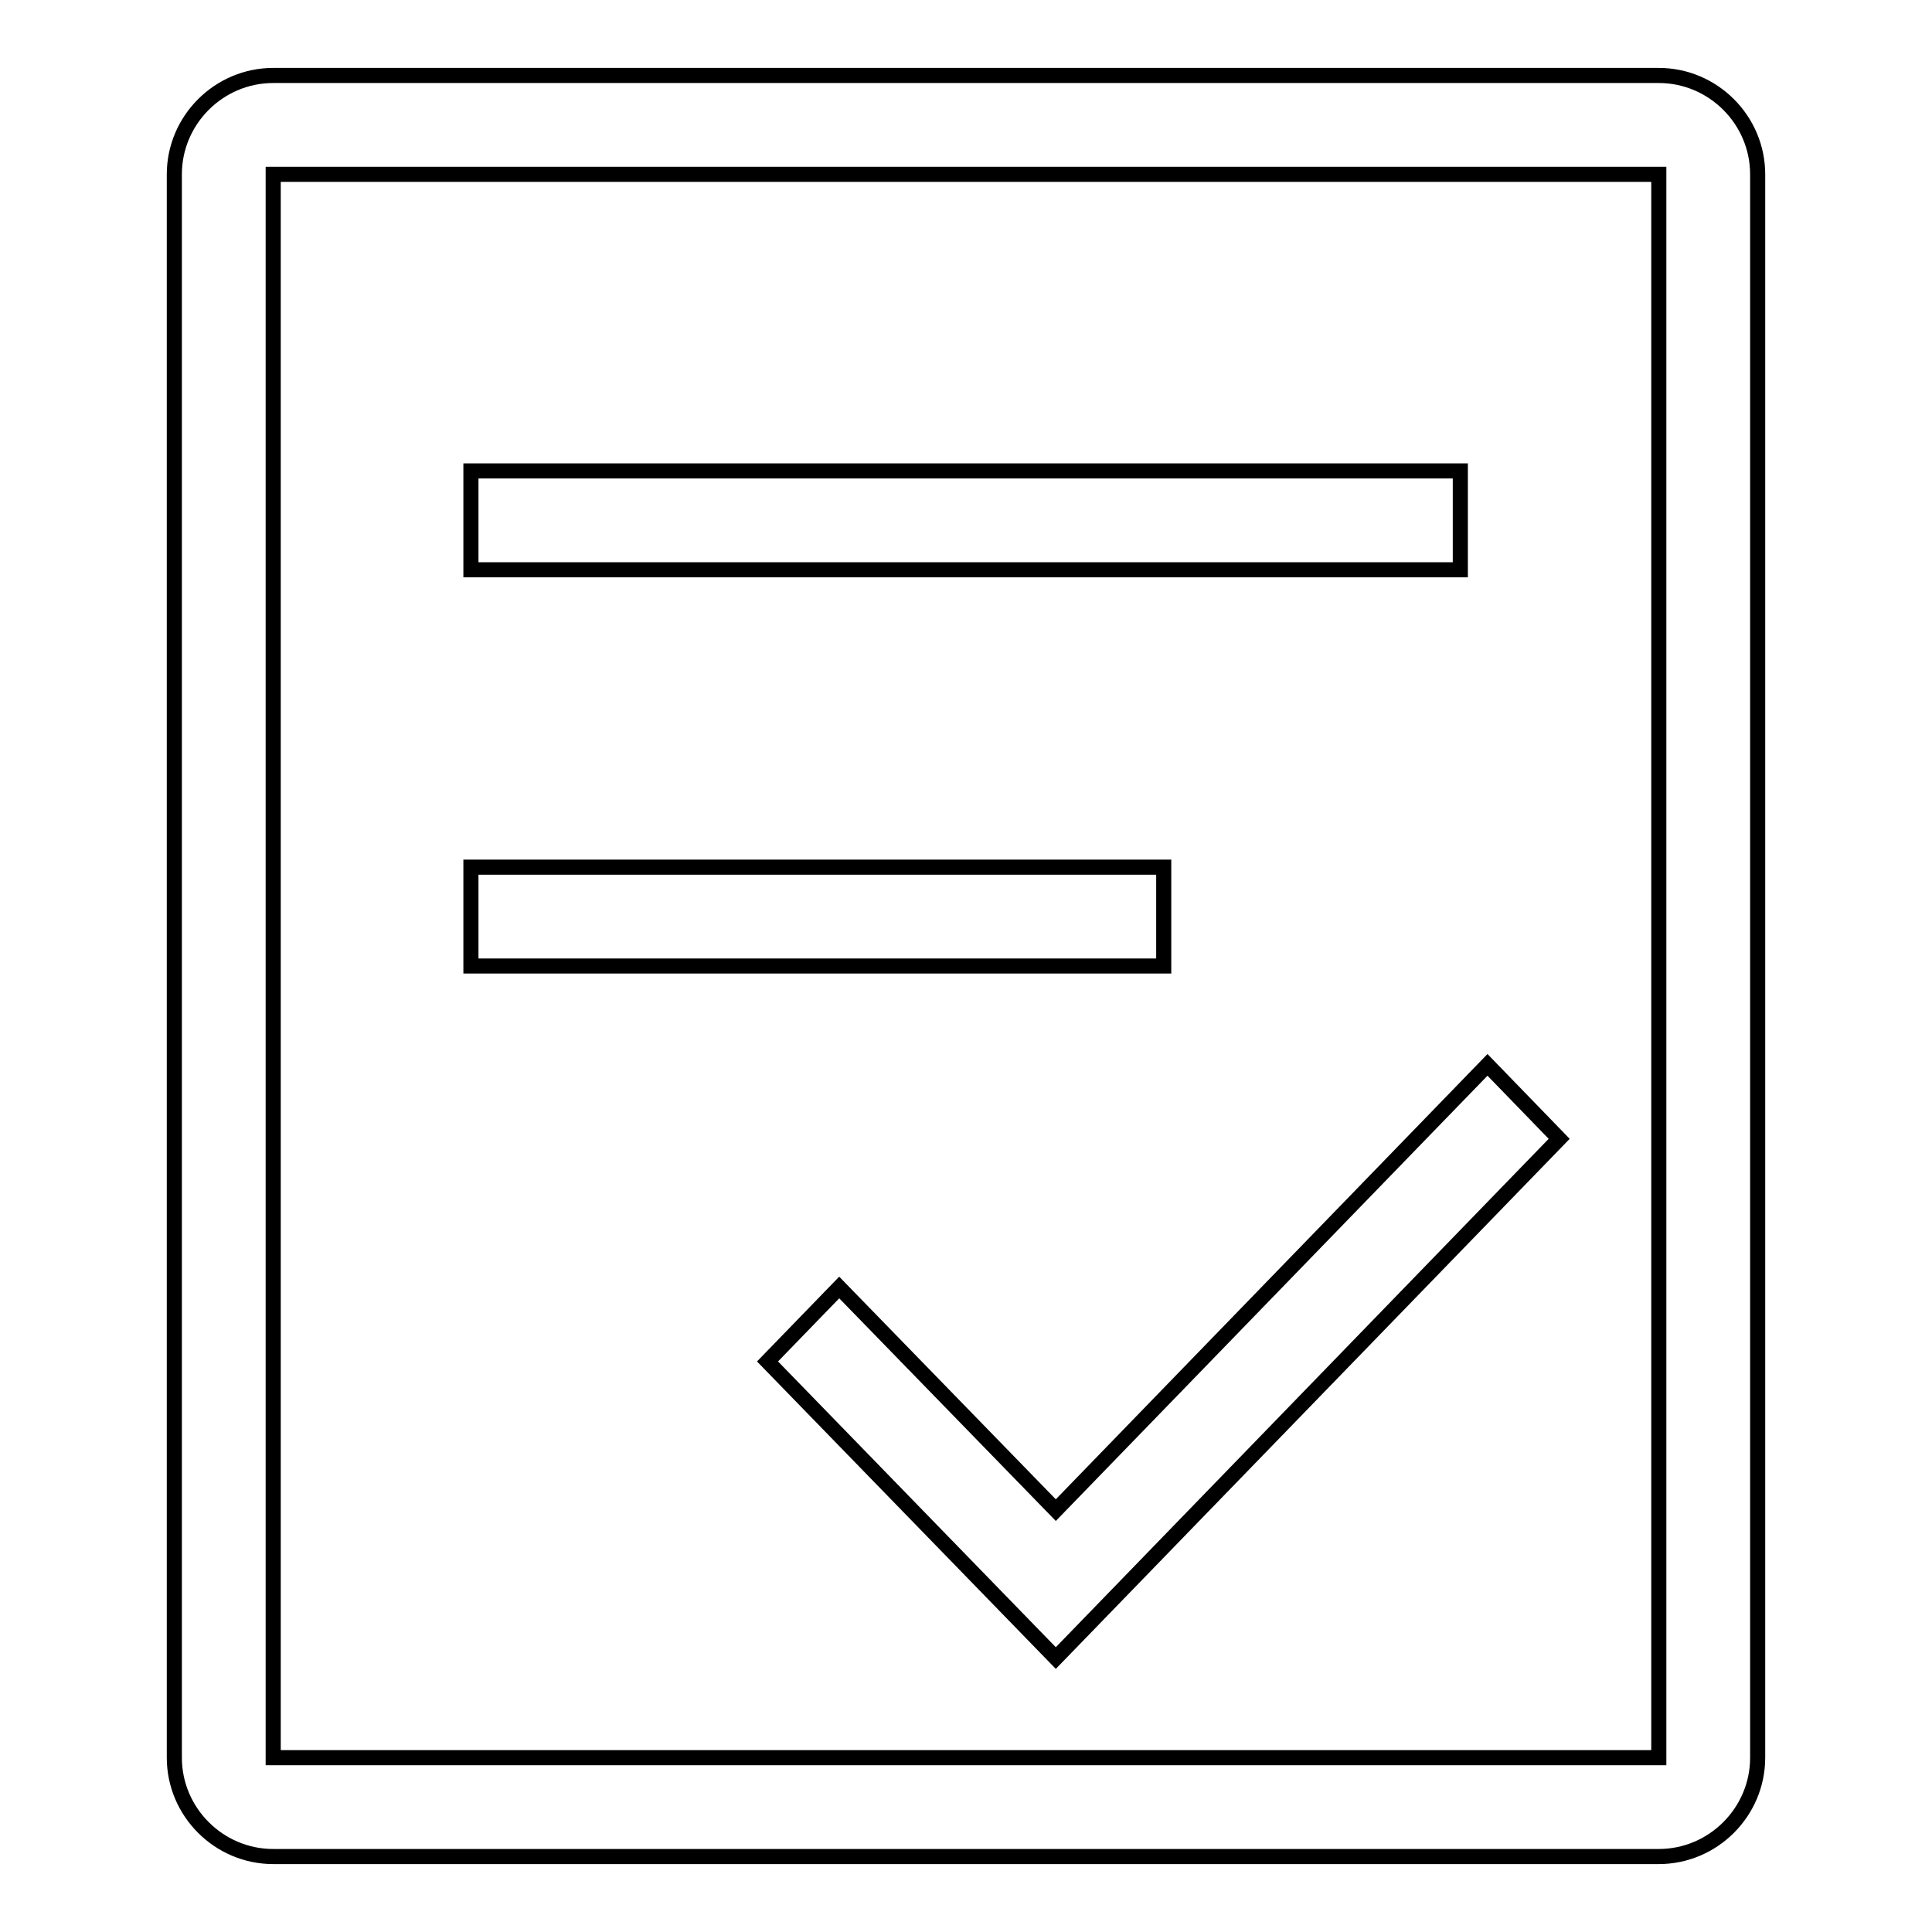 <?xml version="1.0" encoding="utf-8"?>
<!-- Svg Vector Icons : http://www.onlinewebfonts.com/icon -->
<!DOCTYPE svg PUBLIC "-//W3C//DTD SVG 1.1//EN" "http://www.w3.org/Graphics/SVG/1.1/DTD/svg11.dtd">
<svg version="1.1" xmlns="http://www.w3.org/2000/svg" xmlns:xlink="http://www.w3.org/1999/xlink" x="0px" y="0px" viewBox="0 0 256 256" enable-background="new 0 0 256 256" xml:space="preserve">
<g> <path stroke-width="2" fill-opacity="0" stroke="#000000"  d="M36.2,10h183.6c7.2,0,13.1,5.9,13.1,13.1l0,0v209.8c0,7.2-5.9,13.1-13.1,13.1l0,0H36.2 c-7.2,0-13.1-5.9-13.1-13.1l0,0V23.1C23.1,15.9,29,10,36.2,10z M36.2,23.1v209.8h183.6V23.1H36.2z M62.4,62.4h131.1v13.1H62.4V62.4 z M62.4,114.9h91.8V128H62.4V114.9z M139.9,200.1l57.2-59l9.5,9.8l-66.7,68.8l-38.2-39.3l9.5-9.8L139.9,200.1L139.9,200.1z"/></g>
</svg>